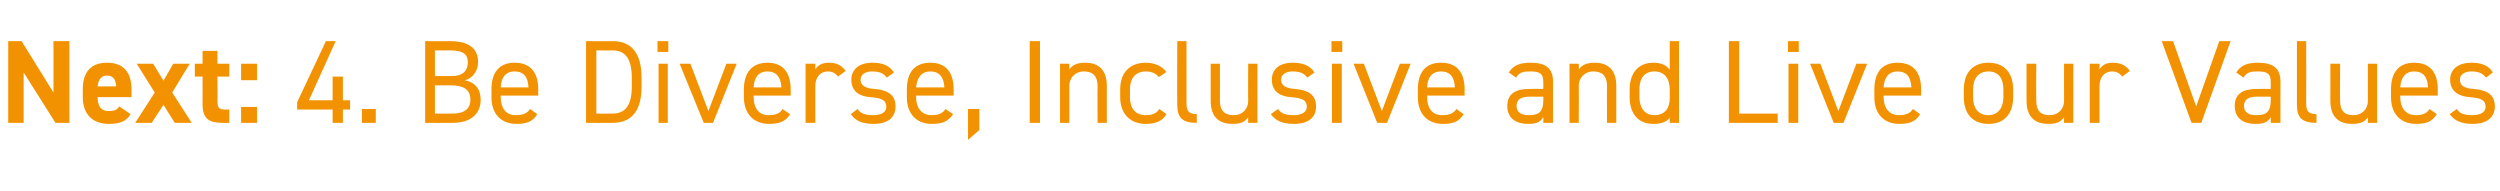 <?xml version="1.0" standalone="no"?><!DOCTYPE svg PUBLIC "-//W3C//DTD SVG 1.1//EN" "http://www.w3.org/Graphics/SVG/1.1/DTD/svg11.dtd"><svg xmlns="http://www.w3.org/2000/svg" version="1.1" width="486.3px" height="37.1px" viewBox="0 -6 486.3 37.1" style="top:-6px">  <desc>Next: 4. Be Diverse, Inclusive and Live our Values</desc>  <defs/>  <g id="Polygon307563">    <path d="M 13.5 2 L 13.5 17.9 L 10.8 17.9 L 4.6 8.1 L 4.6 17.9 L 1.6 17.9 L 1.6 2 L 4.2 2 L 10.4 12 L 10.4 2 L 13.5 2 Z M 25.4 16.2 C 24.6 17.6 23.3 18.1 21.2 18.1 C 17.7 18.1 16.1 15.9 16.1 12.9 C 16.1 12.9 16.1 11.4 16.1 11.4 C 16.1 7.9 17.8 6.2 20.8 6.2 C 24.1 6.2 25.6 8.1 25.6 11.6 C 25.55 11.59 25.6 12.9 25.6 12.9 C 25.6 12.9 19 12.9 19 12.9 C 19 14.5 19.5 15.6 21.2 15.6 C 22.4 15.6 22.8 15.3 23.2 14.7 C 23.2 14.7 25.4 16.2 25.4 16.2 Z M 19 10.8 C 19 10.8 22.6 10.8 22.6 10.8 C 22.5 9.3 21.9 8.7 20.8 8.7 C 19.7 8.7 19.1 9.5 19 10.8 Z M 34 17.9 L 31.8 14.4 L 29.5 17.9 L 26.3 17.9 L 30.1 12 L 26.6 6.4 L 29.8 6.4 L 31.8 9.7 L 33.7 6.4 L 36.9 6.4 L 33.5 12 L 37.3 17.9 L 34 17.9 Z M 37.9 6.4 L 39.4 6.4 L 39.4 3.9 L 42.3 3.9 L 42.3 6.4 L 44.6 6.4 L 44.6 8.9 L 42.3 8.9 C 42.3 8.9 42.34 13.71 42.3 13.7 C 42.3 14.9 42.6 15.3 43.7 15.3 C 43.65 15.34 44.6 15.3 44.6 15.3 L 44.6 17.9 C 44.6 17.9 43.35 17.92 43.4 17.9 C 40.6 17.9 39.4 17.1 39.4 14.2 C 39.42 14.17 39.4 8.9 39.4 8.9 L 37.9 8.9 L 37.9 6.4 Z M 50 9.6 L 46.9 9.6 L 46.9 6.4 L 50 6.4 L 50 9.6 Z M 50 17.9 L 46.9 17.9 L 46.9 14.8 L 50 14.8 L 50 17.9 Z M 65.3 2 L 60.1 13.5 L 64.7 13.5 L 64.7 8.9 L 66.7 8.9 L 66.7 13.5 L 68.1 13.5 L 68.1 15.3 L 66.7 15.3 L 66.7 17.9 L 64.7 17.9 L 64.7 15.3 L 57.8 15.3 L 57.8 13.9 L 63.4 2 L 65.3 2 Z M 73.1 17.9 L 70.4 17.9 L 70.4 15.2 L 73.1 15.2 L 73.1 17.9 Z M 87.5 2 C 91.2 2 93 3.4 93 6.1 C 93 7.8 91.9 9.3 90.4 9.6 C 92.4 10 93.5 11.3 93.5 13.4 C 93.5 15.7 92.1 17.9 88 17.9 C 88.02 17.92 82.7 17.9 82.7 17.9 L 82.7 2 C 82.7 2 87.51 2.05 87.5 2 Z M 84.6 16.1 C 84.6 16.1 88.02 16.12 88 16.1 C 90.4 16.1 91.5 15.1 91.5 13.4 C 91.5 11.5 90.3 10.6 87.7 10.6 C 87.65 10.58 84.6 10.6 84.6 10.6 L 84.6 16.1 Z M 84.6 8.8 C 84.6 8.8 87.86 8.79 87.9 8.8 C 90.1 8.8 91 7.7 91 6.1 C 91 4.7 90.3 3.8 87.5 3.8 C 87.51 3.82 84.6 3.8 84.6 3.8 L 84.6 8.8 Z M 104.5 16.2 C 103.7 17.6 102.5 18.1 100.5 18.1 C 97.4 18.1 95.6 16.1 95.6 12.9 C 95.6 12.9 95.6 11.4 95.6 11.4 C 95.6 8.1 97.1 6.2 100.1 6.2 C 103.2 6.2 104.7 8.1 104.7 11.4 C 104.67 11.38 104.7 12.6 104.7 12.6 L 97.4 12.6 C 97.4 12.6 97.4 12.9 97.4 12.9 C 97.4 14.9 98.3 16.4 100.3 16.4 C 101.8 16.4 102.6 16 103.1 15.2 C 103.1 15.2 104.5 16.2 104.5 16.2 Z M 97.4 11 C 97.4 11 102.8 11 102.8 11 C 102.7 9 101.9 7.9 100.1 7.9 C 98.3 7.9 97.5 9.1 97.4 11 Z M 114 17.9 L 114 2 C 114 2 119.09 2.05 119.1 2 C 122.6 2 124.8 4 124.8 9.2 C 124.8 9.2 124.8 10.8 124.8 10.8 C 124.8 15.9 122.6 17.9 119.1 17.9 C 119.09 17.92 114 17.9 114 17.9 Z M 122.9 10.8 C 122.9 10.8 122.9 9.2 122.9 9.2 C 122.9 5.2 121.5 3.8 119.1 3.8 C 119.09 3.84 116 3.8 116 3.8 L 116 16.1 C 116 16.1 119.09 16.12 119.1 16.1 C 121.5 16.1 122.9 14.7 122.9 10.8 Z M 128.1 6.4 L 129.9 6.4 L 129.9 17.9 L 128.1 17.9 L 128.1 6.4 Z M 127.9 2 L 130 2 L 130 4.1 L 127.9 4.1 L 127.9 2 Z M 143.3 6.4 L 138.7 17.9 L 136.9 17.9 L 132.2 6.4 L 134.3 6.4 L 137.8 15.6 L 141.3 6.4 L 143.3 6.4 Z M 153.7 16.2 C 152.9 17.6 151.6 18.1 149.6 18.1 C 146.6 18.1 144.7 16.1 144.7 12.9 C 144.7 12.9 144.7 11.4 144.7 11.4 C 144.7 8.1 146.3 6.2 149.3 6.2 C 152.3 6.2 153.8 8.1 153.8 11.4 C 153.82 11.38 153.8 12.6 153.8 12.6 L 146.6 12.6 C 146.6 12.6 146.55 12.9 146.6 12.9 C 146.6 14.9 147.5 16.4 149.5 16.4 C 151 16.4 151.8 16 152.2 15.2 C 152.2 15.2 153.7 16.2 153.7 16.2 Z M 146.6 11 C 146.6 11 152 11 152 11 C 151.9 9 151 7.9 149.3 7.9 C 147.5 7.9 146.7 9.1 146.6 11 Z M 163 8.9 C 162.5 8.2 161.9 7.9 161 7.9 C 159.6 7.9 158.6 9 158.6 10.7 C 158.58 10.72 158.6 17.9 158.6 17.9 L 156.7 17.9 L 156.7 6.4 L 158.6 6.4 C 158.6 6.4 158.58 7.54 158.6 7.5 C 159.1 6.7 159.8 6.2 161.3 6.2 C 162.8 6.2 163.8 6.8 164.5 7.8 C 164.5 7.8 163 8.9 163 8.9 Z M 172.5 9.1 C 171.9 8.3 171.2 7.9 169.6 7.9 C 168.3 7.9 167.4 8.5 167.4 9.5 C 167.4 10.8 168.6 11.2 170.1 11.3 C 172.2 11.5 174.2 12.1 174.2 14.7 C 174.2 16.7 172.9 18.1 169.9 18.1 C 167.6 18.1 166.3 17.4 165.5 16.2 C 165.5 16.2 166.8 15.2 166.8 15.2 C 167.4 16.1 168.3 16.4 169.9 16.4 C 171.5 16.4 172.4 15.8 172.4 14.8 C 172.4 13.5 171.6 13.1 169.4 12.9 C 167.5 12.8 165.6 12 165.6 9.5 C 165.6 7.6 167 6.2 169.7 6.2 C 171.6 6.2 173 6.7 173.9 8.1 C 173.9 8.1 172.5 9.1 172.5 9.1 Z M 185.4 16.2 C 184.5 17.6 183.3 18.1 181.3 18.1 C 178.2 18.1 176.4 16.1 176.4 12.9 C 176.4 12.9 176.4 11.4 176.4 11.4 C 176.4 8.1 177.9 6.2 181 6.2 C 184 6.2 185.5 8.1 185.5 11.4 C 185.52 11.38 185.5 12.6 185.5 12.6 L 178.2 12.6 C 178.2 12.6 178.25 12.9 178.2 12.9 C 178.2 14.9 179.2 16.4 181.2 16.4 C 182.7 16.4 183.4 16 183.9 15.2 C 183.9 15.2 185.4 16.2 185.4 16.2 Z M 178.2 11 C 178.2 11 183.7 11 183.7 11 C 183.6 9 182.7 7.9 181 7.9 C 179.2 7.9 178.4 9.1 178.2 11 Z M 190.5 19.3 L 188.3 21.2 L 188.3 15.2 L 190.5 15.2 L 190.5 19.3 Z M 202.3 17.9 L 200.3 17.9 L 200.3 2 L 202.3 2 L 202.3 17.9 Z M 206.2 6.4 L 208 6.4 C 208 6.4 208.03 7.54 208 7.5 C 208.6 6.7 209.4 6.2 211.1 6.2 C 213.6 6.2 215.3 7.5 215.3 10.7 C 215.3 10.74 215.3 17.9 215.3 17.9 L 213.5 17.9 C 213.5 17.9 213.46 10.76 213.5 10.8 C 213.5 8.4 212.2 7.9 210.8 7.9 C 209.1 7.9 208 9.2 208 10.7 C 208.03 10.74 208 17.9 208 17.9 L 206.2 17.9 L 206.2 6.4 Z M 226.9 16.2 C 226.2 17.5 224.8 18.1 222.9 18.1 C 219.8 18.1 217.9 16.1 217.9 12.9 C 217.9 12.9 217.9 11.4 217.9 11.4 C 217.9 8.1 219.8 6.2 222.9 6.2 C 224.6 6.2 226.1 6.9 226.9 8 C 226.9 8 225.4 9 225.4 9 C 224.9 8.3 224 7.9 222.9 7.9 C 220.9 7.9 219.8 9.2 219.8 11.4 C 219.8 11.4 219.8 12.9 219.8 12.9 C 219.8 14.9 220.7 16.4 222.9 16.4 C 224 16.4 225 16.1 225.5 15.2 C 225.5 15.2 226.9 16.2 226.9 16.2 Z M 229 2 L 230.8 2 C 230.8 2 230.8 13.91 230.8 13.9 C 230.8 15.2 230.9 16.2 232.8 16.2 C 232.8 16.2 232.8 17.9 232.8 17.9 C 229.9 17.9 229 16.8 229 14.4 C 228.96 14.37 229 2 229 2 Z M 244.6 17.9 L 242.8 17.9 C 242.8 17.9 242.76 16.79 242.8 16.8 C 242.2 17.7 241.4 18.1 239.7 18.1 C 237.2 18.1 235.5 16.8 235.5 13.6 C 235.49 13.59 235.5 6.4 235.5 6.4 L 237.3 6.4 C 237.3 6.4 237.33 13.57 237.3 13.6 C 237.3 15.9 238.6 16.4 240 16.4 C 241.7 16.4 242.8 15.2 242.8 13.6 C 242.76 13.59 242.8 6.4 242.8 6.4 L 244.6 6.4 L 244.6 17.9 Z M 254.3 9.1 C 253.7 8.3 253 7.9 251.4 7.9 C 250.1 7.9 249.2 8.5 249.2 9.5 C 249.2 10.8 250.4 11.2 251.9 11.3 C 254 11.5 256 12.1 256 14.7 C 256 16.7 254.7 18.1 251.7 18.1 C 249.3 18.1 248.1 17.4 247.2 16.2 C 247.2 16.2 248.6 15.2 248.6 15.2 C 249.2 16.1 250.1 16.4 251.7 16.4 C 253.2 16.4 254.2 15.8 254.2 14.8 C 254.2 13.5 253.4 13.1 251.2 12.9 C 249.3 12.8 247.4 12 247.4 9.5 C 247.4 7.6 248.7 6.2 251.5 6.2 C 253.3 6.2 254.8 6.7 255.7 8.1 C 255.7 8.1 254.3 9.1 254.3 9.1 Z M 259.1 6.4 L 261 6.4 L 261 17.9 L 259.1 17.9 L 259.1 6.4 Z M 259 2 L 261.1 2 L 261.1 4.1 L 259 4.1 L 259 2 Z M 274.4 6.4 L 269.8 17.9 L 267.9 17.9 L 263.3 6.4 L 265.3 6.4 L 268.8 15.6 L 272.3 6.4 L 274.4 6.4 Z M 284.7 16.2 C 283.9 17.6 282.7 18.1 280.7 18.1 C 277.6 18.1 275.8 16.1 275.8 12.9 C 275.8 12.9 275.8 11.4 275.8 11.4 C 275.8 8.1 277.3 6.2 280.3 6.2 C 283.4 6.2 284.9 8.1 284.9 11.4 C 284.87 11.38 284.9 12.6 284.9 12.6 L 277.6 12.6 C 277.6 12.6 277.61 12.9 277.6 12.9 C 277.6 14.9 278.5 16.4 280.5 16.4 C 282 16.4 282.8 16 283.3 15.2 C 283.3 15.2 284.7 16.2 284.7 16.2 Z M 277.6 11 C 277.6 11 283 11 283 11 C 282.9 9 282.1 7.9 280.3 7.9 C 278.5 7.9 277.7 9.1 277.6 11 Z M 297.5 11.3 C 297.5 11.27 300.2 11.3 300.2 11.3 C 300.2 11.3 300.24 9.94 300.2 9.9 C 300.2 8.3 299.5 7.9 297.7 7.9 C 296.3 7.9 295.6 8 294.9 9.1 C 294.9 9.1 293.5 8.1 293.5 8.1 C 294.3 6.8 295.5 6.2 297.7 6.2 C 300.6 6.2 302.1 7.2 302.1 9.9 C 302.08 9.94 302.1 17.9 302.1 17.9 L 300.2 17.9 C 300.2 17.9 300.24 16.79 300.2 16.8 C 299.6 17.8 298.8 18.1 297.3 18.1 C 294.6 18.1 293.2 16.8 293.2 14.6 C 293.2 12.1 295 11.3 297.5 11.3 Z M 300.2 12.8 C 300.2 12.8 297.5 12.83 297.5 12.8 C 295.7 12.8 295 13.5 295 14.6 C 295 15.9 296 16.4 297.3 16.4 C 299 16.4 300.2 16.1 300.2 13.5 C 300.24 13.5 300.2 12.8 300.2 12.8 Z M 305.3 6.4 L 307.1 6.4 C 307.1 6.4 307.14 7.54 307.1 7.5 C 307.7 6.7 308.5 6.2 310.2 6.2 C 312.7 6.2 314.4 7.5 314.4 10.7 C 314.4 10.74 314.4 17.9 314.4 17.9 L 312.6 17.9 C 312.6 17.9 312.56 10.76 312.6 10.8 C 312.6 8.4 311.3 7.9 309.9 7.9 C 308.2 7.9 307.1 9.2 307.1 10.7 C 307.14 10.74 307.1 17.9 307.1 17.9 L 305.3 17.9 L 305.3 6.4 Z M 324.8 2 L 326.6 2 L 326.6 17.9 L 324.8 17.9 C 324.8 17.9 324.78 16.9 324.8 16.9 C 324.2 17.7 323.2 18.1 321.6 18.1 C 318.5 18.1 317 15.9 317 12.9 C 317 12.9 317 11.4 317 11.4 C 317 8.1 318.8 6.2 321.6 6.2 C 323.2 6.2 324.2 6.7 324.8 7.6 C 324.78 7.57 324.8 2 324.8 2 Z M 324.8 13.1 C 324.8 13.1 324.8 11.4 324.8 11.4 C 324.8 9.2 323.7 7.9 321.8 7.9 C 319.9 7.9 318.9 9.2 318.9 11.4 C 318.9 11.4 318.9 12.9 318.9 12.9 C 318.9 14.9 319.9 16.4 321.8 16.4 C 323.9 16.4 324.8 15 324.8 13.1 Z M 338.3 16.1 L 345.8 16.1 L 345.8 17.9 L 336.3 17.9 L 336.3 2 L 338.3 2 L 338.3 16.1 Z M 347.9 6.4 L 349.8 6.4 L 349.8 17.9 L 347.9 17.9 L 347.9 6.4 Z M 347.8 2 L 349.9 2 L 349.9 4.1 L 347.8 4.1 L 347.8 2 Z M 363.2 6.4 L 358.6 17.9 L 356.7 17.9 L 352.1 6.4 L 354.1 6.4 L 357.6 15.6 L 361.1 6.4 L 363.2 6.4 Z M 373.5 16.2 C 372.7 17.6 371.5 18.1 369.5 18.1 C 366.4 18.1 364.6 16.1 364.6 12.9 C 364.6 12.9 364.6 11.4 364.6 11.4 C 364.6 8.1 366.1 6.2 369.1 6.2 C 372.2 6.2 373.7 8.1 373.7 11.4 C 373.68 11.38 373.7 12.6 373.7 12.6 L 366.4 12.6 C 366.4 12.6 366.41 12.9 366.4 12.9 C 366.4 14.9 367.4 16.4 369.4 16.4 C 370.8 16.4 371.6 16 372.1 15.2 C 372.1 15.2 373.5 16.2 373.5 16.2 Z M 366.4 11 C 366.4 11 371.8 11 371.8 11 C 371.7 9 370.9 7.9 369.1 7.9 C 367.4 7.9 366.5 9.1 366.4 11 Z M 391.6 12.9 C 391.6 15.9 390.1 18.1 386.8 18.1 C 383.7 18.1 382 16.1 382 12.9 C 382 12.9 382 11.4 382 11.4 C 382 8.1 383.8 6.2 386.8 6.2 C 389.8 6.2 391.6 8.1 391.6 11.4 C 391.6 11.4 391.6 12.9 391.6 12.9 Z M 389.7 12.9 C 389.7 12.9 389.7 11.4 389.7 11.4 C 389.7 9.2 388.7 7.9 386.8 7.9 C 384.9 7.9 383.8 9.2 383.8 11.4 C 383.8 11.4 383.8 12.9 383.8 12.9 C 383.8 14.9 384.7 16.4 386.8 16.4 C 388.7 16.4 389.7 14.9 389.7 12.9 Z M 403.3 17.9 L 401.5 17.9 C 401.5 17.9 401.48 16.79 401.5 16.8 C 400.9 17.7 400.1 18.1 398.4 18.1 C 395.9 18.1 394.2 16.8 394.2 13.6 C 394.21 13.59 394.2 6.4 394.2 6.4 L 396.1 6.4 C 396.1 6.4 396.05 13.57 396.1 13.6 C 396.1 15.9 397.3 16.4 398.7 16.4 C 400.4 16.4 401.5 15.2 401.5 13.6 C 401.48 13.59 401.5 6.4 401.5 6.4 L 403.3 6.4 L 403.3 17.9 Z M 412.8 8.9 C 412.3 8.2 411.7 7.9 410.8 7.9 C 409.4 7.9 408.4 9 408.4 10.7 C 408.38 10.72 408.4 17.9 408.4 17.9 L 406.5 17.9 L 406.5 6.4 L 408.4 6.4 C 408.4 6.4 408.38 7.54 408.4 7.5 C 408.9 6.7 409.6 6.2 411 6.2 C 412.6 6.2 413.6 6.8 414.3 7.8 C 414.3 7.8 412.8 8.9 412.8 8.9 Z M 422.7 2 L 427.2 14.7 L 431.7 2 L 433.9 2 L 428.2 17.9 L 426.3 17.9 L 420.5 2 L 422.7 2 Z M 439 11.3 C 438.99 11.27 441.7 11.3 441.7 11.3 C 441.7 11.3 441.73 9.94 441.7 9.9 C 441.7 8.3 441 7.9 439.2 7.9 C 437.8 7.9 437.1 8 436.4 9.1 C 436.4 9.1 435 8.1 435 8.1 C 435.8 6.8 437 6.2 439.2 6.2 C 442.1 6.2 443.6 7.2 443.6 9.9 C 443.57 9.94 443.6 17.9 443.6 17.9 L 441.7 17.9 C 441.7 17.9 441.73 16.79 441.7 16.8 C 441.1 17.8 440.3 18.1 438.8 18.1 C 436.1 18.1 434.7 16.8 434.7 14.6 C 434.7 12.1 436.5 11.3 439 11.3 Z M 441.7 12.8 C 441.7 12.8 438.99 12.83 439 12.8 C 437.2 12.8 436.5 13.5 436.5 14.6 C 436.5 15.9 437.5 16.4 438.8 16.4 C 440.5 16.4 441.7 16.1 441.7 13.5 C 441.73 13.5 441.7 12.8 441.7 12.8 Z M 446.8 2 L 448.6 2 C 448.6 2 448.63 13.91 448.6 13.9 C 448.6 15.2 448.7 16.2 450.6 16.2 C 450.6 16.2 450.6 17.9 450.6 17.9 C 447.7 17.9 446.8 16.8 446.8 14.4 C 446.79 14.37 446.8 2 446.8 2 Z M 462.4 17.9 L 460.6 17.9 C 460.6 17.9 460.59 16.79 460.6 16.8 C 460 17.7 459.2 18.1 457.5 18.1 C 455 18.1 453.3 16.8 453.3 13.6 C 453.32 13.59 453.3 6.4 453.3 6.4 L 455.2 6.4 C 455.2 6.4 455.16 13.57 455.2 13.6 C 455.2 15.9 456.4 16.4 457.8 16.4 C 459.5 16.4 460.6 15.2 460.6 13.6 C 460.59 13.59 460.6 6.4 460.6 6.4 L 462.4 6.4 L 462.4 17.9 Z M 474 16.2 C 473.2 17.6 472 18.1 470 18.1 C 466.9 18.1 465.1 16.1 465.1 12.9 C 465.1 12.9 465.1 11.4 465.1 11.4 C 465.1 8.1 466.6 6.2 469.6 6.2 C 472.7 6.2 474.2 8.1 474.2 11.4 C 474.18 11.38 474.2 12.6 474.2 12.6 L 466.9 12.6 C 466.9 12.6 466.92 12.9 466.9 12.9 C 466.9 14.9 467.9 16.4 469.9 16.4 C 471.4 16.4 472.1 16 472.6 15.2 C 472.6 15.2 474 16.2 474 16.2 Z M 466.9 11 C 466.9 11 472.3 11 472.3 11 C 472.2 9 471.4 7.9 469.6 7.9 C 467.9 7.9 467 9.1 466.9 11 Z M 483.6 9.1 C 482.9 8.3 482.3 7.9 480.7 7.9 C 479.4 7.9 478.5 8.5 478.5 9.5 C 478.5 10.8 479.6 11.2 481.2 11.3 C 483.3 11.5 485.3 12.1 485.3 14.7 C 485.3 16.7 483.9 18.1 481 18.1 C 478.6 18.1 477.4 17.4 476.5 16.2 C 476.5 16.2 477.9 15.2 477.9 15.2 C 478.5 16.1 479.3 16.4 481 16.4 C 482.5 16.4 483.5 15.8 483.5 14.8 C 483.5 13.5 482.7 13.1 480.5 12.9 C 478.6 12.8 476.6 12 476.6 9.5 C 476.6 7.6 478 6.2 480.8 6.2 C 482.6 6.2 484.1 6.7 484.9 8.1 C 484.9 8.1 483.6 9.1 483.6 9.1 Z " stroke="none" fill="#f39200"/>  </g></svg>